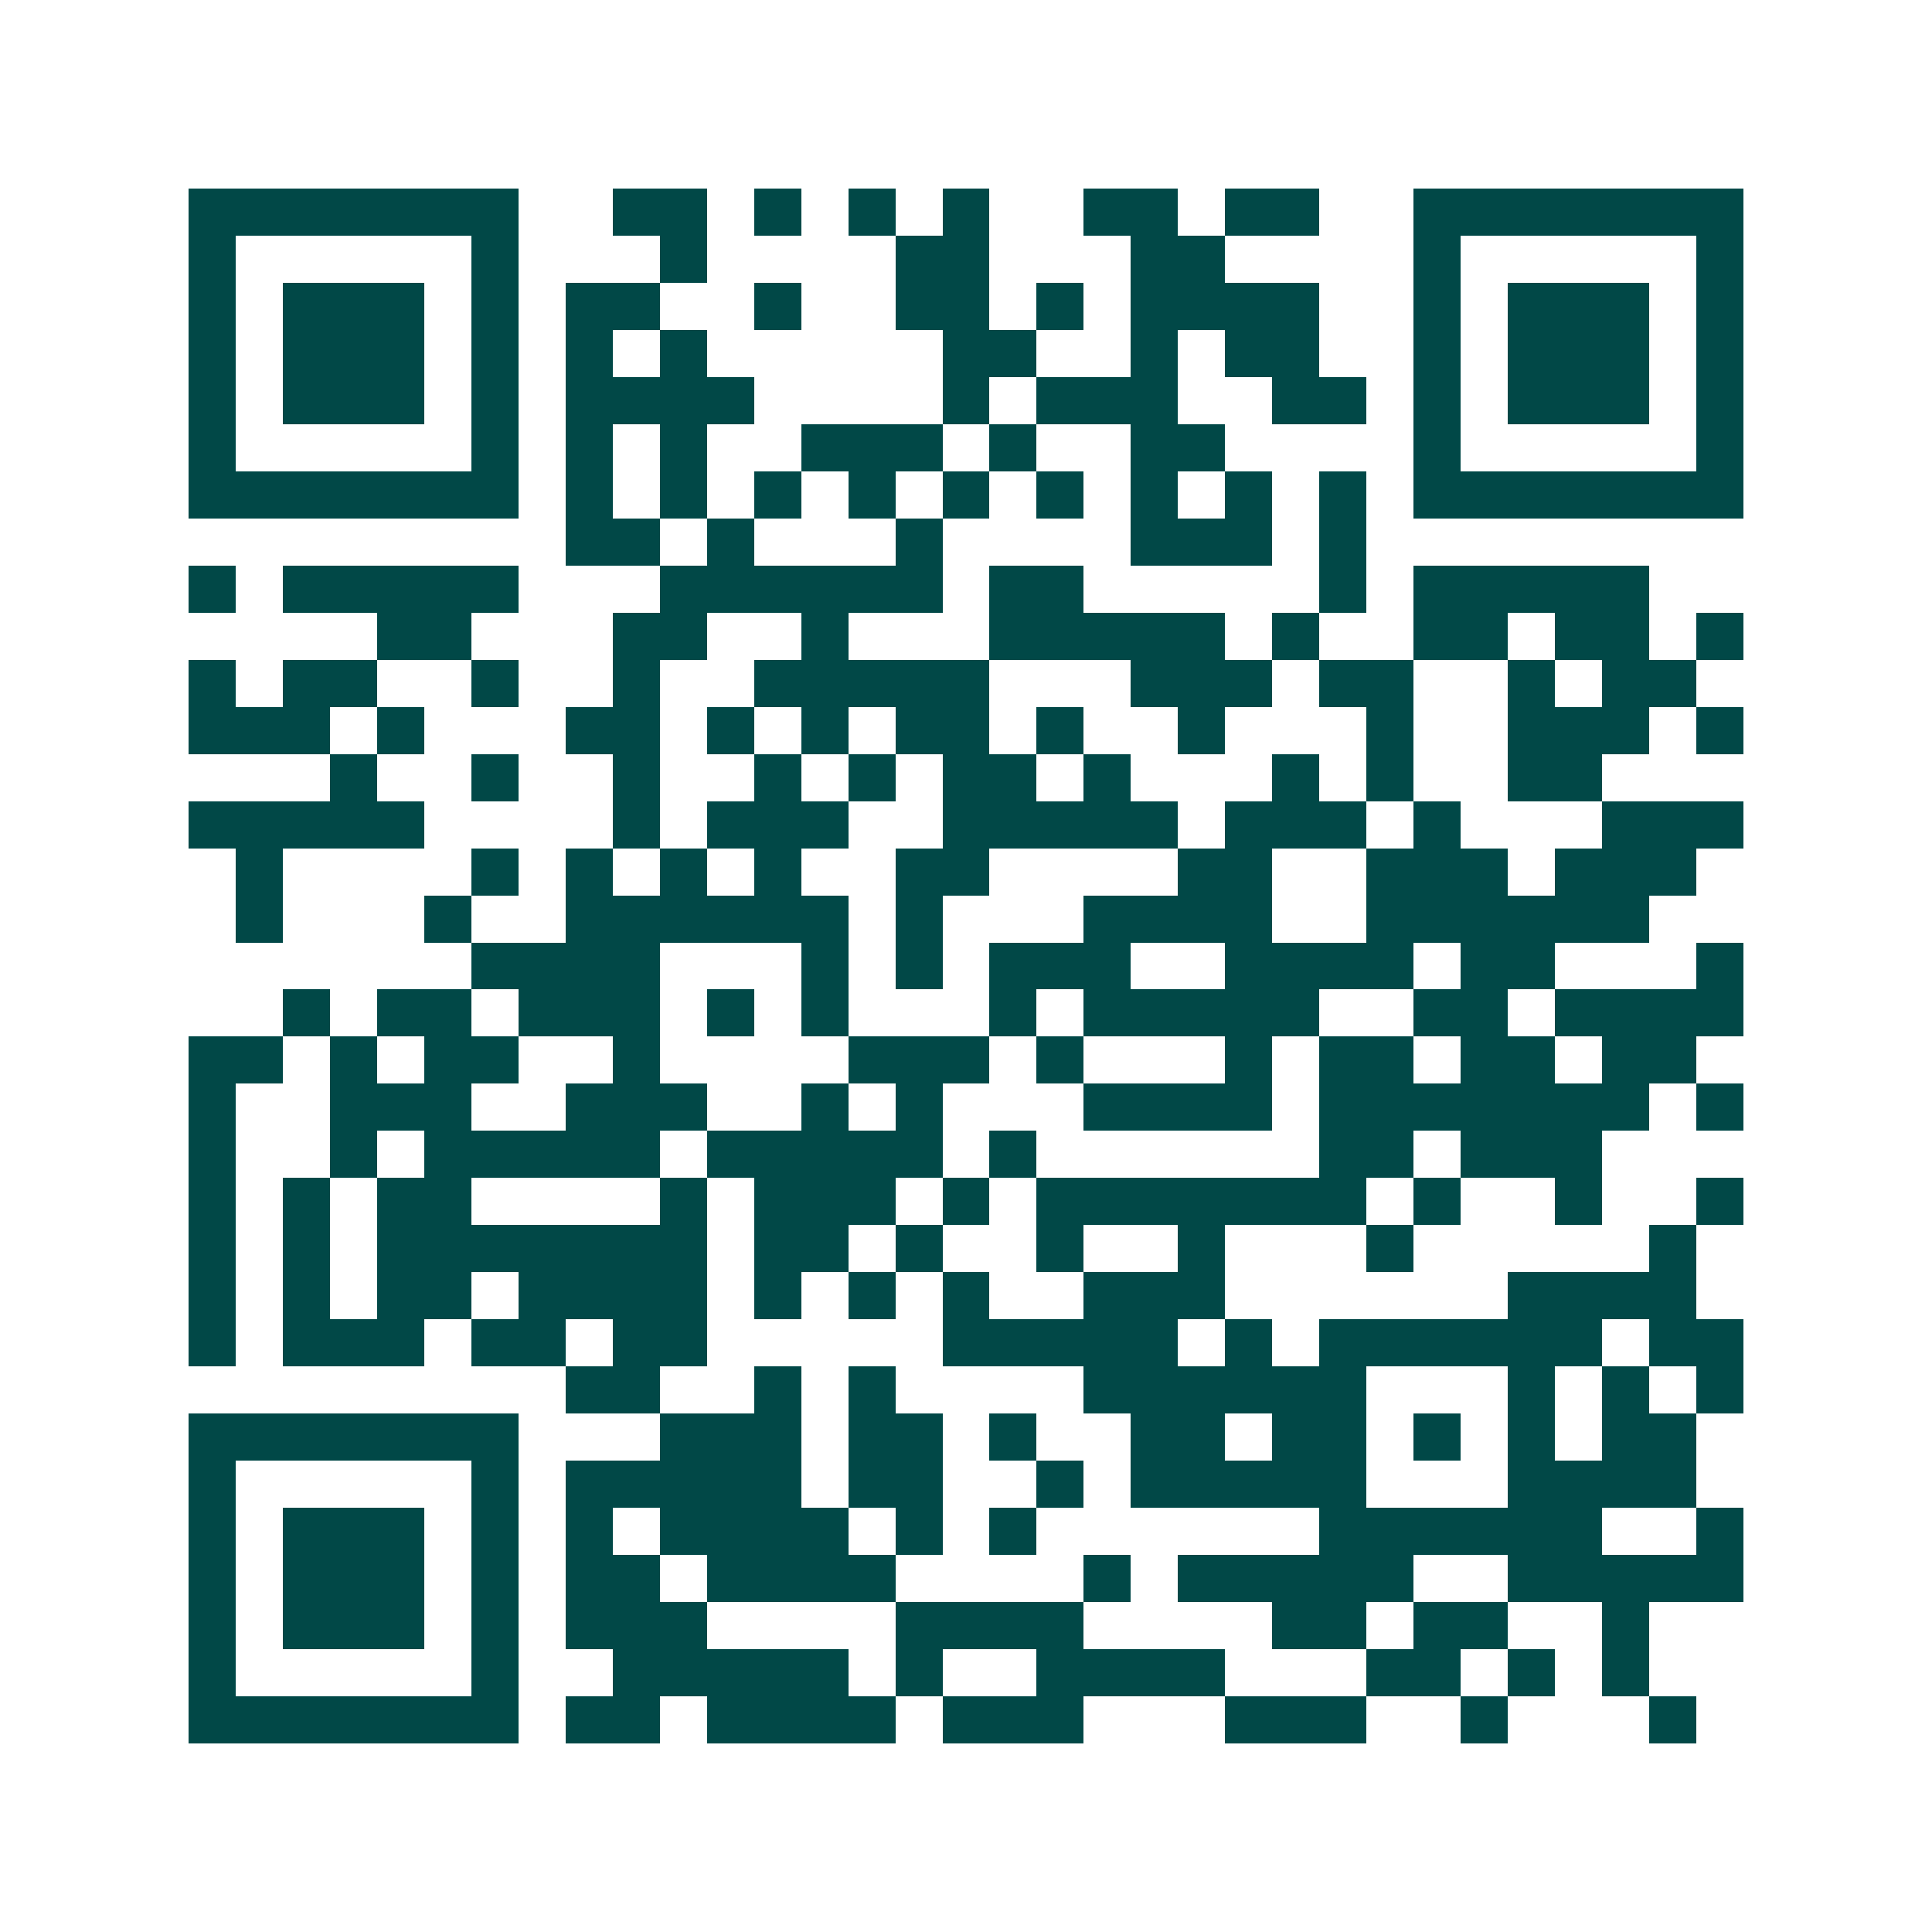<svg xmlns="http://www.w3.org/2000/svg" width="200" height="200" viewBox="0 0 41 41" shape-rendering="crispEdges"><path fill="#ffffff" d="M0 0h41v41H0z"/><path stroke="#014847" d="M4 4.5h7m2 0h2m1 0h1m1 0h1m1 0h1m2 0h2m1 0h2m2 0h7M4 5.5h1m5 0h1m3 0h1m4 0h2m3 0h2m4 0h1m5 0h1M4 6.5h1m1 0h3m1 0h1m1 0h2m2 0h1m2 0h2m1 0h1m1 0h4m2 0h1m1 0h3m1 0h1M4 7.5h1m1 0h3m1 0h1m1 0h1m1 0h1m5 0h2m2 0h1m1 0h2m2 0h1m1 0h3m1 0h1M4 8.5h1m1 0h3m1 0h1m1 0h4m4 0h1m1 0h3m2 0h2m1 0h1m1 0h3m1 0h1M4 9.5h1m5 0h1m1 0h1m1 0h1m2 0h3m1 0h1m2 0h2m4 0h1m5 0h1M4 10.5h7m1 0h1m1 0h1m1 0h1m1 0h1m1 0h1m1 0h1m1 0h1m1 0h1m1 0h1m1 0h7M12 11.5h2m1 0h1m3 0h1m4 0h3m1 0h1M4 12.5h1m1 0h5m3 0h6m1 0h2m5 0h1m1 0h5M8 13.5h2m3 0h2m2 0h1m3 0h5m1 0h1m2 0h2m1 0h2m1 0h1M4 14.5h1m1 0h2m2 0h1m2 0h1m2 0h5m3 0h3m1 0h2m2 0h1m1 0h2M4 15.5h3m1 0h1m3 0h2m1 0h1m1 0h1m1 0h2m1 0h1m2 0h1m3 0h1m2 0h3m1 0h1M7 16.5h1m2 0h1m2 0h1m2 0h1m1 0h1m1 0h2m1 0h1m3 0h1m1 0h1m2 0h2M4 17.5h5m4 0h1m1 0h3m2 0h5m1 0h3m1 0h1m3 0h3M5 18.5h1m4 0h1m1 0h1m1 0h1m1 0h1m2 0h2m4 0h2m2 0h3m1 0h3M5 19.5h1m3 0h1m2 0h6m1 0h1m3 0h4m2 0h6M10 20.5h4m3 0h1m1 0h1m1 0h3m2 0h4m1 0h2m3 0h1M6 21.5h1m1 0h2m1 0h3m1 0h1m1 0h1m3 0h1m1 0h5m2 0h2m1 0h4M4 22.5h2m1 0h1m1 0h2m2 0h1m4 0h3m1 0h1m3 0h1m1 0h2m1 0h2m1 0h2M4 23.5h1m2 0h3m2 0h3m2 0h1m1 0h1m3 0h4m1 0h7m1 0h1M4 24.5h1m2 0h1m1 0h5m1 0h5m1 0h1m6 0h2m1 0h3M4 25.5h1m1 0h1m1 0h2m4 0h1m1 0h3m1 0h1m1 0h7m1 0h1m2 0h1m2 0h1M4 26.5h1m1 0h1m1 0h7m1 0h2m1 0h1m2 0h1m2 0h1m3 0h1m5 0h1M4 27.5h1m1 0h1m1 0h2m1 0h4m1 0h1m1 0h1m1 0h1m2 0h3m6 0h4M4 28.5h1m1 0h3m1 0h2m1 0h2m5 0h5m1 0h1m1 0h6m1 0h2M12 29.5h2m2 0h1m1 0h1m4 0h6m3 0h1m1 0h1m1 0h1M4 30.5h7m3 0h3m1 0h2m1 0h1m2 0h2m1 0h2m1 0h1m1 0h1m1 0h2M4 31.5h1m5 0h1m1 0h5m1 0h2m2 0h1m1 0h5m3 0h4M4 32.5h1m1 0h3m1 0h1m1 0h1m1 0h4m1 0h1m1 0h1m6 0h6m2 0h1M4 33.5h1m1 0h3m1 0h1m1 0h2m1 0h4m4 0h1m1 0h5m2 0h5M4 34.5h1m1 0h3m1 0h1m1 0h3m4 0h4m4 0h2m1 0h2m2 0h1M4 35.5h1m5 0h1m2 0h5m1 0h1m2 0h4m3 0h2m1 0h1m1 0h1M4 36.5h7m1 0h2m1 0h4m1 0h3m3 0h3m2 0h1m3 0h1"/></svg>
